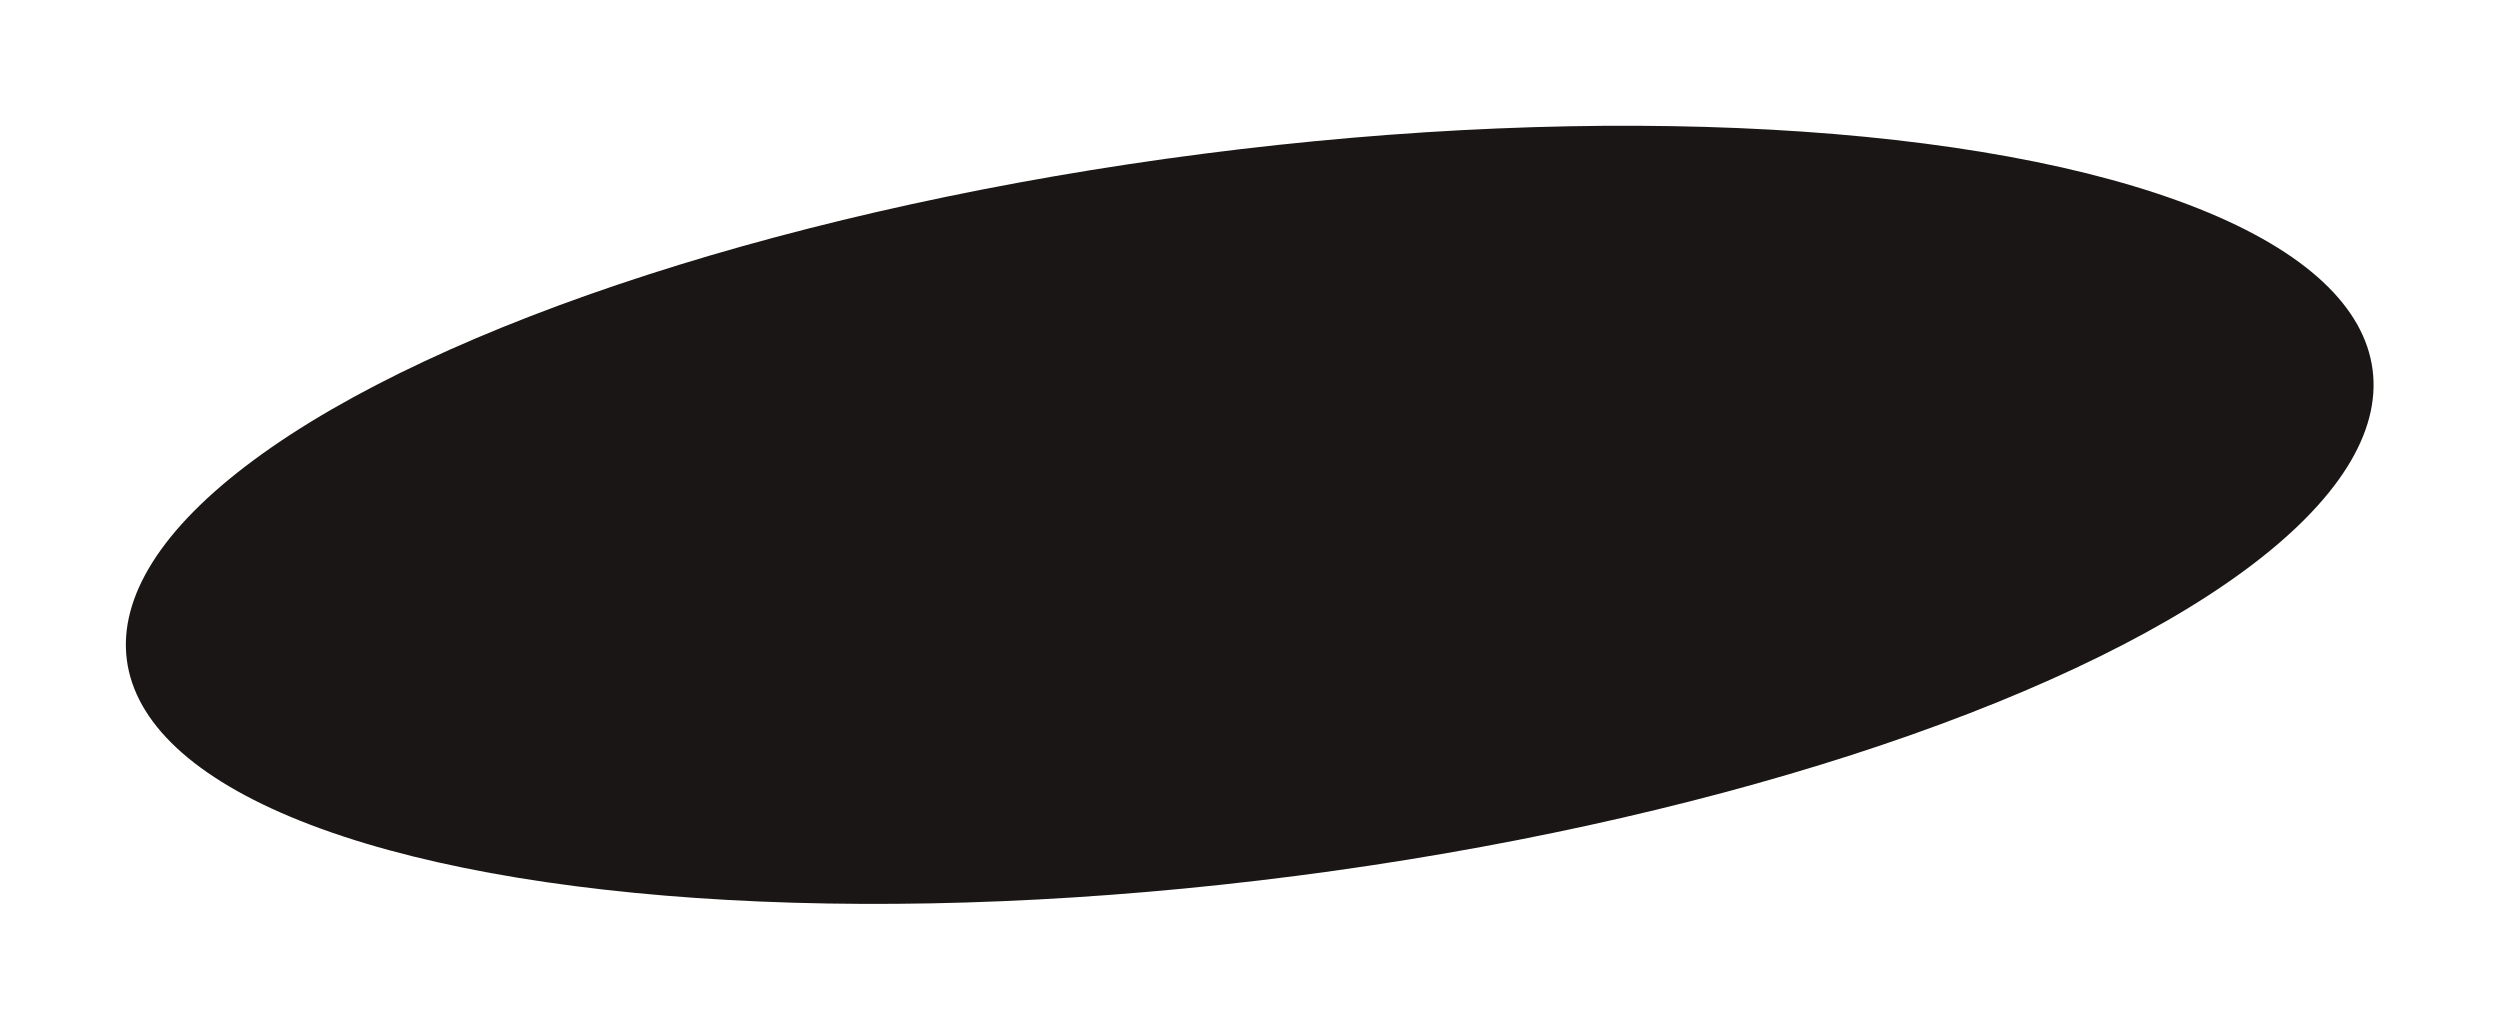 <?xml version="1.0" encoding="UTF-8"?> <svg xmlns="http://www.w3.org/2000/svg" width="1995" height="822" viewBox="0 0 1995 822" fill="none"><g filter="url(#filter0_f_5243_141)"><ellipse cx="997.279" cy="410.835" rx="290.5" ry="903.511" transform="rotate(82.641 997.279 410.835)" fill="#1A1615"></ellipse></g><defs><filter id="filter0_f_5243_141" x="0.424" y="0.273" width="1993.71" height="821.125" filterUnits="userSpaceOnUse" color-interpolation-filters="sRGB"><feFlood flood-opacity="0" result="BackgroundImageFix"></feFlood><feBlend mode="normal" in="SourceGraphic" in2="BackgroundImageFix" result="shape"></feBlend><feGaussianBlur stdDeviation="50" result="effect1_foregroundBlur_5243_141"></feGaussianBlur></filter></defs></svg> 